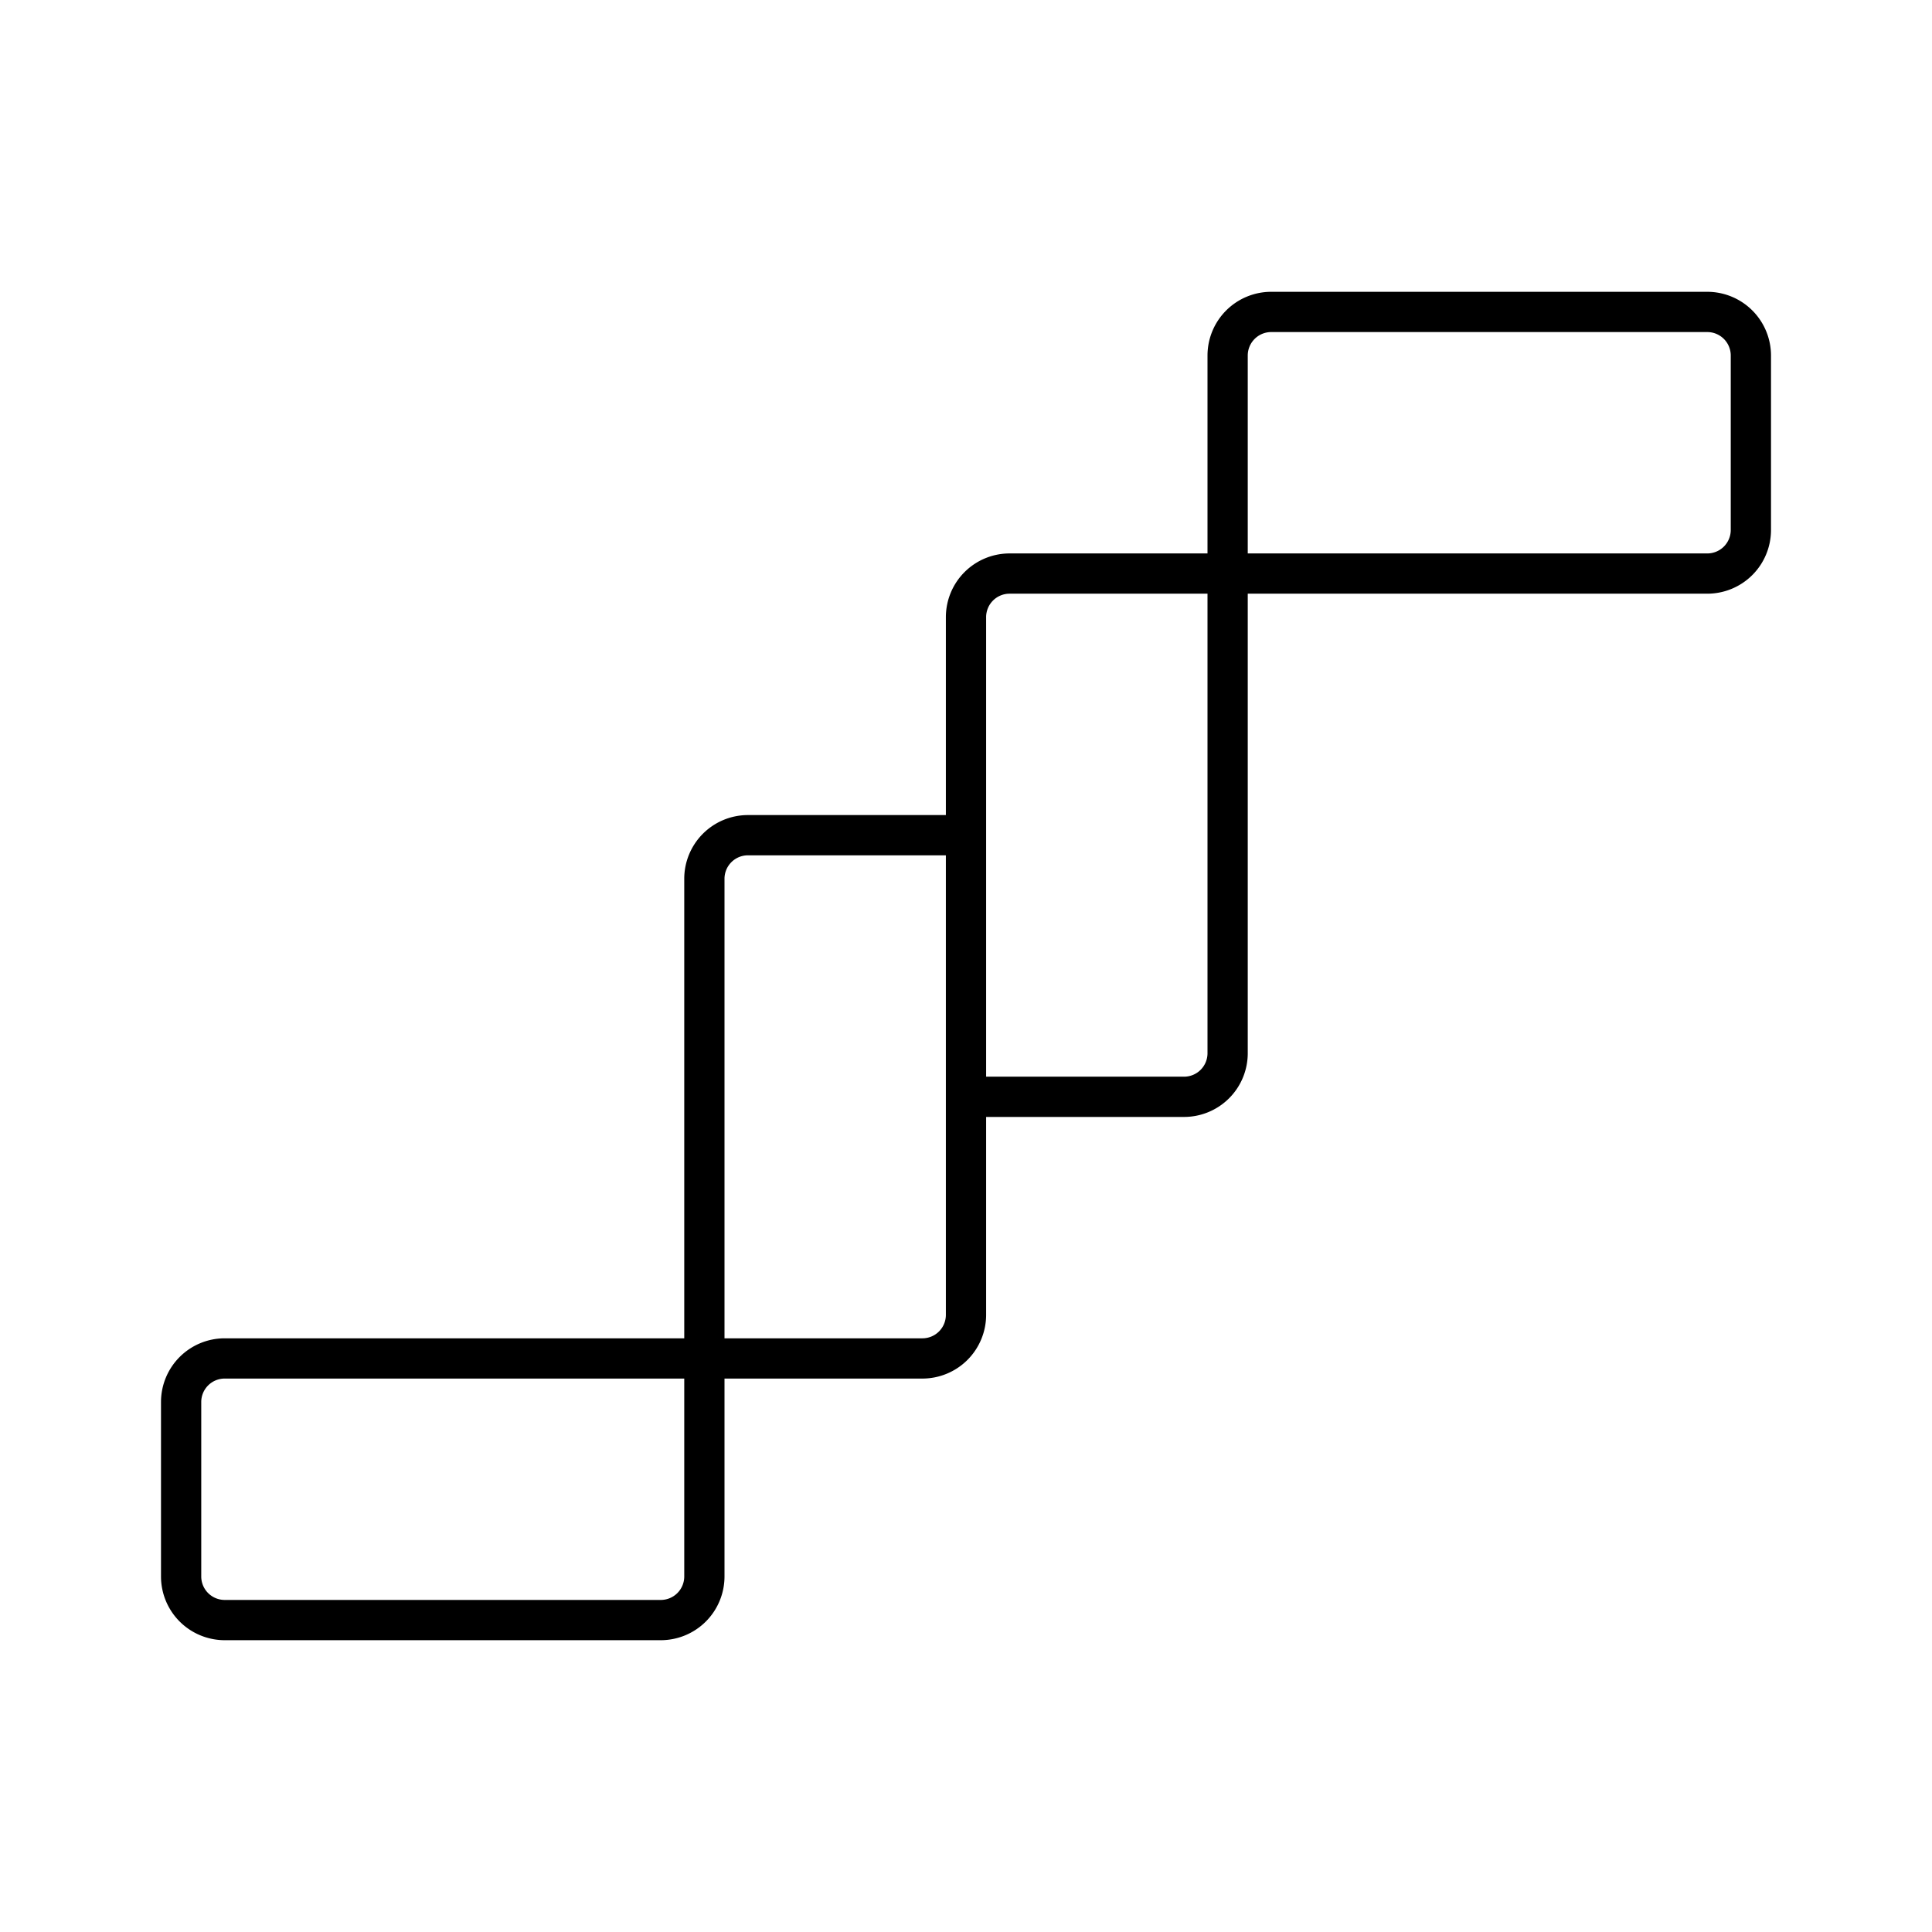 <?xml version="1.0" encoding="utf-8"?>
<!-- Generator: www.svgicons.com -->
<svg xmlns="http://www.w3.org/2000/svg" width="800" height="800" viewBox="0 0 48 48">
<path fill="none" stroke="currentColor" stroke-linecap="round" stroke-linejoin="round" d="M5.583 33.75H17.5v5.417a1.083 1.083 0 0 1-1.083 1.083H5.583A1.083 1.083 0 0 1 4.5 39.167v-4.334a1.083 1.083 0 0 1 1.083-1.083M24 20.75v11.917a1.083 1.083 0 0 1-1.083 1.083H17.5h0V21.833a1.083 1.083 0 0 1 1.083-1.083zm18.417-6.5H30.5h0V8.833a1.083 1.083 0 0 1 1.083-1.083h10.834A1.083 1.083 0 0 1 43.5 8.833v4.334a1.083 1.083 0 0 1-1.083 1.083M24 27.25V15.333a1.083 1.083 0 0 1 1.083-1.083H30.5v11.917a1.083 1.083 0 0 1-1.083 1.083z"/>
</svg>